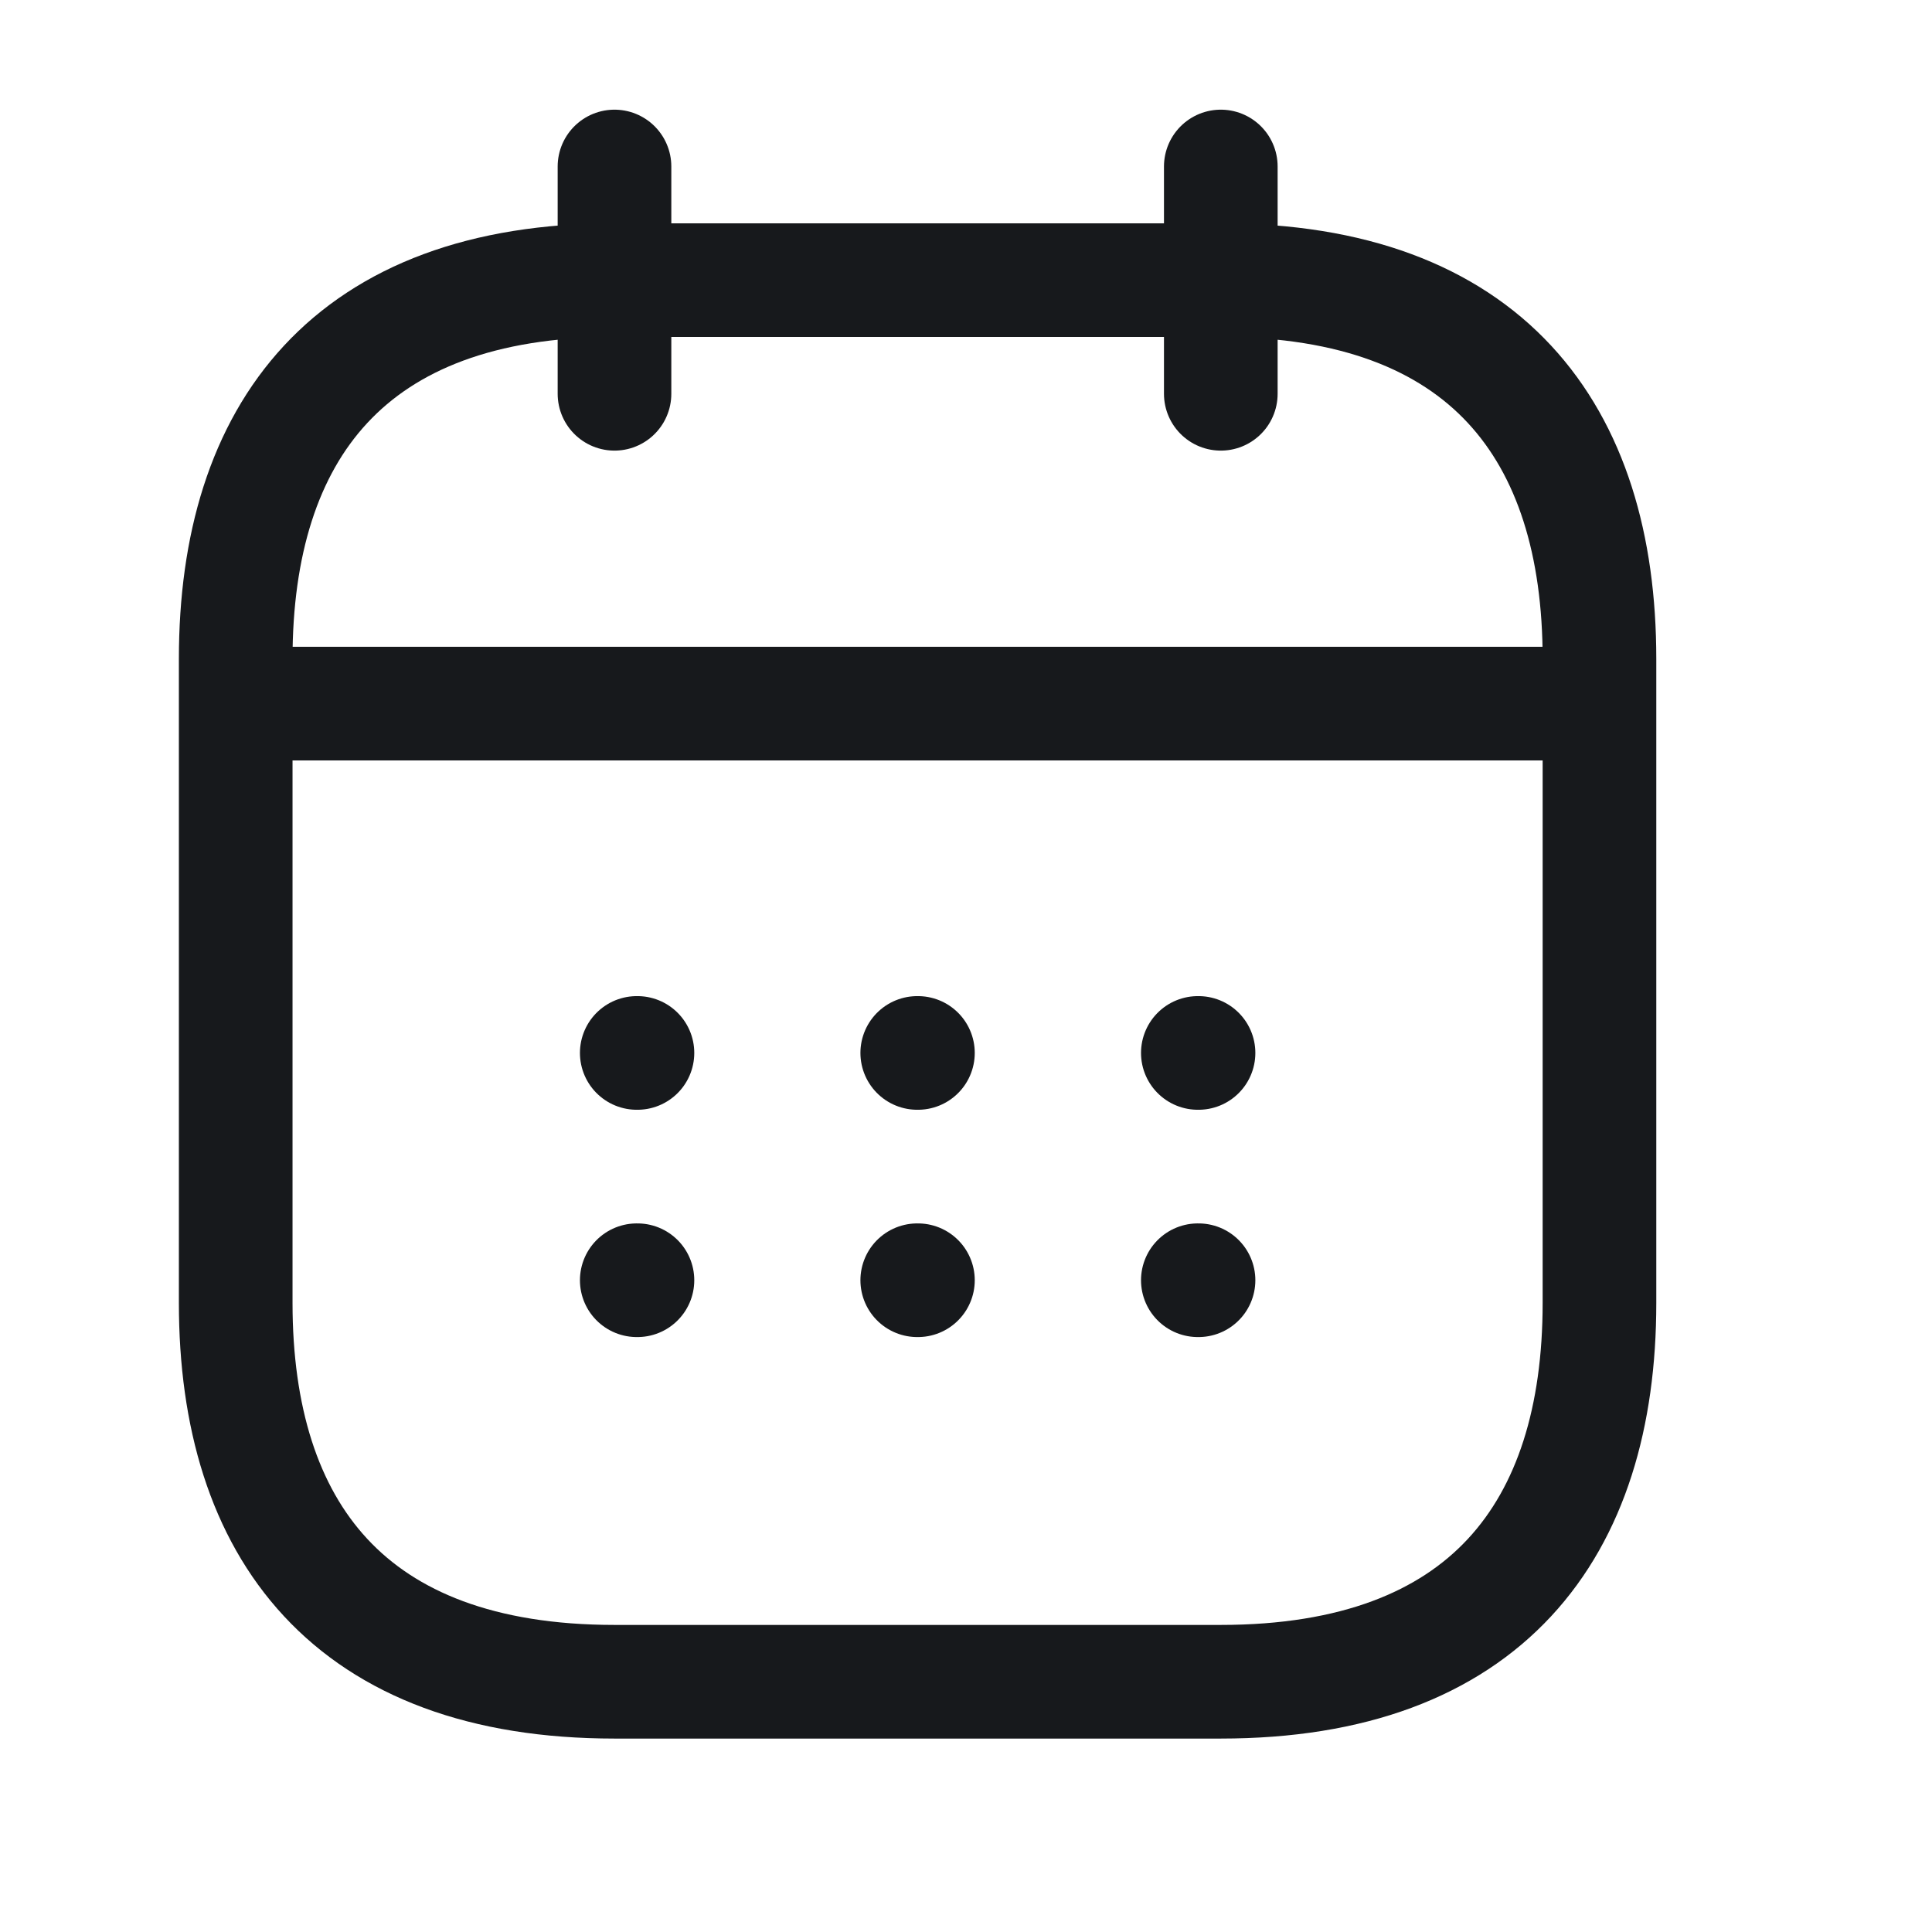 <svg width="17" height="17" viewBox="0 0 17 17" fill="none" xmlns="http://www.w3.org/2000/svg">
<path d="M5.407 1.465V3.465" stroke="#17191C" stroke-miterlimit="10" stroke-linecap="round" stroke-linejoin="round"/>
<path d="M10.742 1.465V3.465" stroke="#17191C" stroke-miterlimit="10" stroke-linecap="round" stroke-linejoin="round"/>
<path d="M2.407 6.191H13.74" stroke="#17191C" stroke-miterlimit="10" stroke-linecap="round" stroke-linejoin="round"/>
<path d="M14.074 5.798V11.465C14.074 13.465 13.074 14.798 10.741 14.798H5.408C3.074 14.798 2.074 13.465 2.074 11.465V5.798C2.074 3.798 3.074 2.465 5.408 2.465H10.741C13.074 2.465 14.074 3.798 14.074 5.798Z" stroke="#17191C" stroke-miterlimit="10" stroke-linecap="round" stroke-linejoin="round"/>
<path d="M10.54 9.265H10.546" stroke="#17191C" stroke-linecap="round" stroke-linejoin="round"/>
<path d="M10.54 11.265H10.546" stroke="#17191C" stroke-linecap="round" stroke-linejoin="round"/>
<path d="M8.071 9.265H8.077" stroke="#17191C" stroke-linecap="round" stroke-linejoin="round"/>
<path d="M8.071 11.265H8.077" stroke="#17191C" stroke-linecap="round" stroke-linejoin="round"/>
<path d="M5.603 9.265H5.609" stroke="#17191C" stroke-linecap="round" stroke-linejoin="round"/>
<path d="M5.603 11.265H5.609" stroke="#17191C" stroke-linecap="round" stroke-linejoin="round"/>
</svg>
